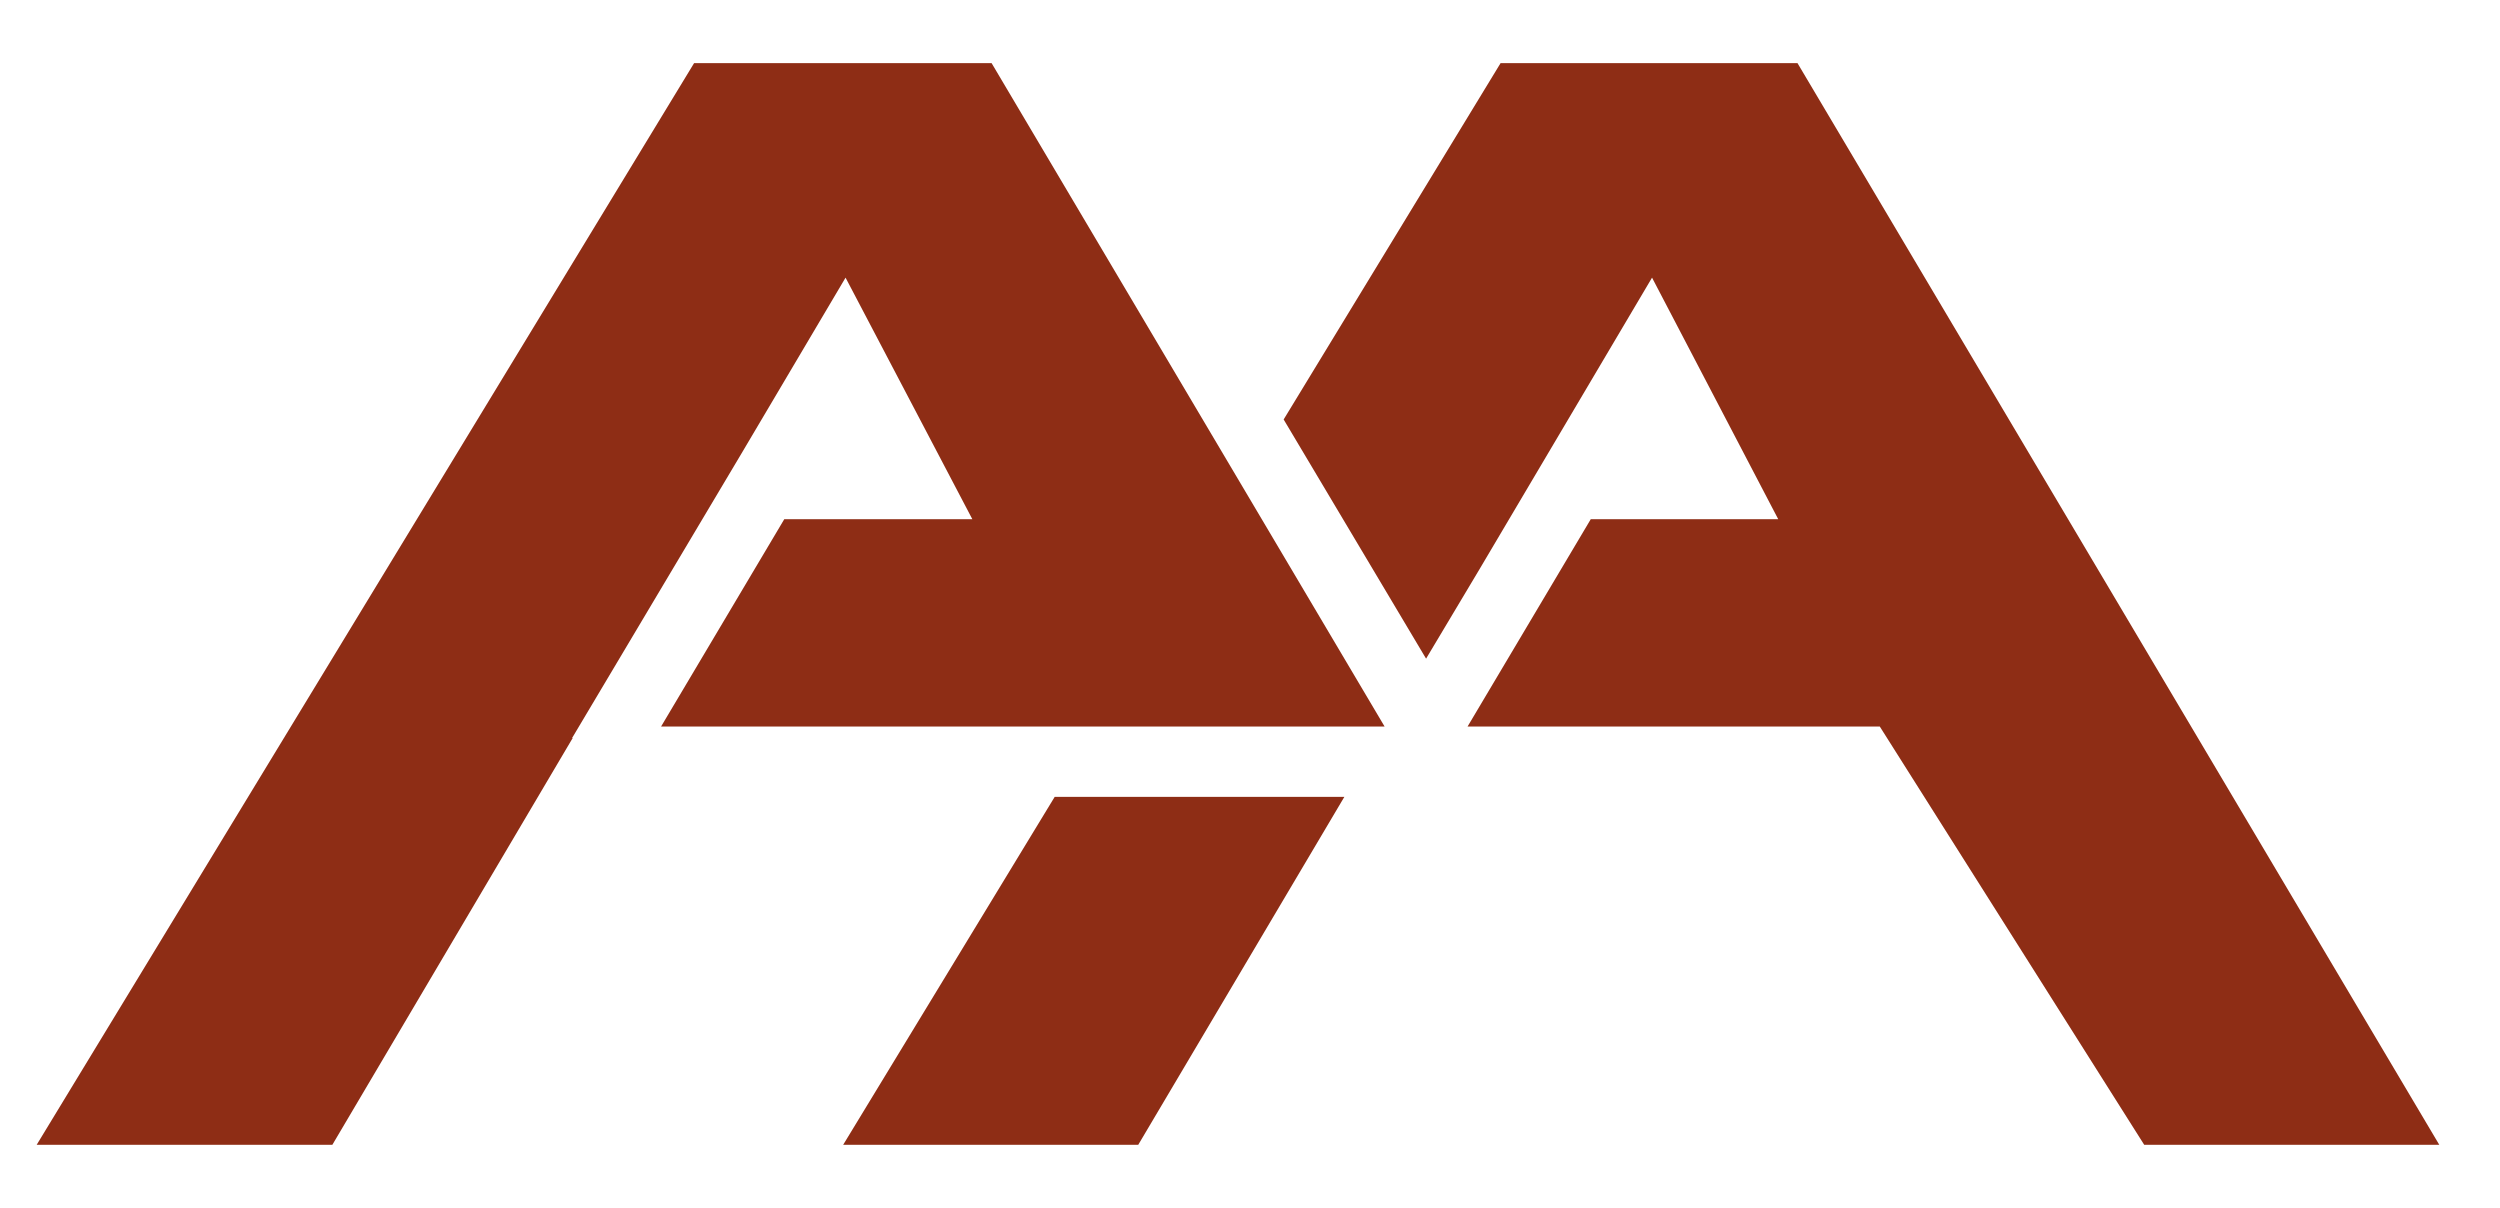 <?xml version="1.0" encoding="UTF-8"?> <svg xmlns="http://www.w3.org/2000/svg" xmlns:xlink="http://www.w3.org/1999/xlink" version="1.0" id="Calque_1" x="0px" y="0px" viewBox="0 0 416 201" style="enable-background:new 0 0 416 201;" xml:space="preserve"> <style type="text/css"> .st0{fill:#8E2D15;} </style> <polygon class="st0" points="95.2,122.8 123.3,75.6 140.7,46.2 161.8,86.4 130.5,86.4 110,120.9 230.4,120.9 165,10.5 115.5,10.5 6.1,190.5 55.3,190.5 95.3,122.8 "></polygon> <polygon class="st0" points="299.1,10.5 249.7,10.5 213.6,69.8 237.3,109.6 246.2,94.7 274.9,46.2 295.9,86.4 264.7,86.4 244.2,120.9 312.8,120.9 356.8,190.5 405.9,190.5 "></polygon> <polygon class="st0" points="175.5,132.6 140.3,190.5 189.4,190.5 223.7,132.6 "></polygon> </svg> 